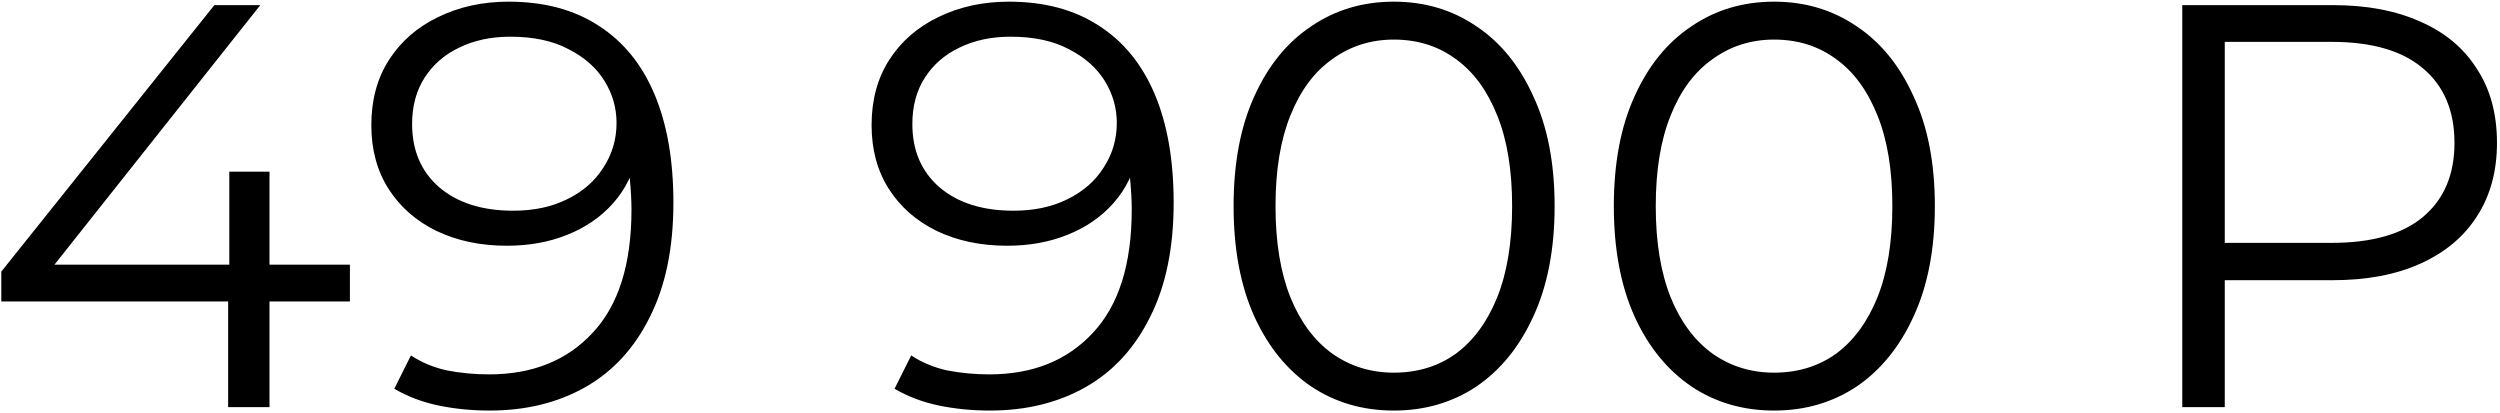 <?xml version="1.0" encoding="UTF-8"?> <svg xmlns="http://www.w3.org/2000/svg" width="436" height="72" viewBox="0 0 436 72" fill="none"><path d="M0.229 52.572V47.364L37.386 0.892H45.398L8.541 47.364L4.635 46.162H61.022V52.572H0.229ZM39.789 71V52.572L39.99 46.162V29.937H47.001V71H39.789ZM88.697 0.291C94.907 0.291 100.148 1.693 104.421 4.497C108.695 7.235 111.933 11.208 114.136 16.416C116.34 21.624 117.441 27.934 117.441 35.345C117.441 43.224 116.073 49.867 113.335 55.276C110.664 60.684 106.925 64.757 102.118 67.495C97.31 70.232 91.735 71.601 85.392 71.601C82.254 71.601 79.249 71.3 76.378 70.7C73.574 70.099 71.036 69.13 68.766 67.795L71.671 61.986C73.474 63.188 75.543 64.056 77.88 64.59C80.284 65.058 82.754 65.291 85.292 65.291C92.837 65.291 98.846 62.888 103.32 58.08C107.86 53.273 110.13 46.095 110.13 36.547C110.13 35.011 110.03 33.175 109.83 31.038C109.696 28.902 109.329 26.765 108.728 24.628L111.232 26.531C110.564 30.003 109.129 32.975 106.925 35.445C104.789 37.849 102.118 39.685 98.913 40.954C95.775 42.222 92.269 42.857 88.397 42.857C83.79 42.857 79.683 41.989 76.078 40.253C72.539 38.517 69.768 36.08 67.765 32.941C65.762 29.803 64.76 26.097 64.76 21.824C64.76 17.417 65.795 13.611 67.865 10.406C69.935 7.202 72.772 4.731 76.378 2.995C80.05 1.192 84.157 0.291 88.697 0.291ZM88.998 6.4C85.659 6.4 82.688 7.035 80.084 8.303C77.546 9.505 75.543 11.241 74.075 13.511C72.606 15.781 71.871 18.486 71.871 21.624C71.871 26.231 73.44 29.903 76.578 32.641C79.783 35.378 84.09 36.747 89.498 36.747C93.104 36.747 96.242 36.08 98.913 34.744C101.65 33.409 103.754 31.573 105.223 29.236C106.758 26.899 107.526 24.295 107.526 21.424C107.526 18.82 106.825 16.382 105.423 14.112C104.021 11.842 101.951 10.006 99.213 8.604C96.476 7.135 93.07 6.4 88.998 6.4ZM175.941 0.291C182.151 0.291 187.392 1.693 191.665 4.497C195.938 7.235 199.177 11.208 201.38 16.416C203.584 21.624 204.685 27.934 204.685 35.345C204.685 43.224 203.317 49.867 200.579 55.276C197.908 60.684 194.169 64.757 189.362 67.495C184.554 70.232 178.979 71.601 172.636 71.601C169.498 71.601 166.493 71.3 163.622 70.7C160.818 70.099 158.28 69.13 156.01 67.795L158.915 61.986C160.717 63.188 162.787 64.056 165.124 64.59C167.528 65.058 169.998 65.291 172.536 65.291C180.081 65.291 186.09 62.888 190.564 58.08C195.104 53.273 197.374 46.095 197.374 36.547C197.374 35.011 197.274 33.175 197.074 31.038C196.94 28.902 196.573 26.765 195.972 24.628L198.476 26.531C197.808 30.003 196.372 32.975 194.169 35.445C192.032 37.849 189.362 39.685 186.157 40.954C183.019 42.222 179.513 42.857 175.641 42.857C171.033 42.857 166.927 41.989 163.322 40.253C159.783 38.517 157.012 36.08 155.009 32.941C153.006 29.803 152.004 26.097 152.004 21.824C152.004 17.417 153.039 13.611 155.109 10.406C157.179 7.202 160.016 4.731 163.622 2.995C167.294 1.192 171.401 0.291 175.941 0.291ZM176.241 6.4C172.903 6.4 169.932 7.035 167.328 8.303C164.79 9.505 162.787 11.241 161.318 13.511C159.849 15.781 159.115 18.486 159.115 21.624C159.115 26.231 160.684 29.903 163.822 32.641C167.027 35.378 171.334 36.747 176.742 36.747C180.348 36.747 183.486 36.08 186.157 34.744C188.894 33.409 190.998 31.573 192.466 29.236C194.002 26.899 194.77 24.295 194.77 21.424C194.77 18.82 194.069 16.382 192.667 14.112C191.265 11.842 189.195 10.006 186.457 8.604C183.72 7.135 180.314 6.4 176.241 6.4ZM243.082 71.601C237.674 71.601 232.866 70.199 228.66 67.394C224.453 64.523 221.148 60.45 218.745 55.176C216.341 49.834 215.139 43.424 215.139 35.946C215.139 28.468 216.341 22.091 218.745 16.816C221.148 11.475 224.453 7.402 228.66 4.598C232.866 1.726 237.674 0.291 243.082 0.291C248.49 0.291 253.298 1.726 257.504 4.598C261.711 7.402 265.016 11.475 267.42 16.816C269.89 22.091 271.125 28.468 271.125 35.946C271.125 43.424 269.89 49.834 267.42 55.176C265.016 60.45 261.711 64.523 257.504 67.394C253.298 70.199 248.49 71.601 243.082 71.601ZM243.082 64.991C247.222 64.991 250.827 63.889 253.899 61.686C256.97 59.416 259.374 56.144 261.11 51.87C262.846 47.531 263.714 42.222 263.714 35.946C263.714 29.67 262.846 24.395 261.11 20.122C259.374 15.781 256.97 12.51 253.899 10.306C250.827 8.036 247.222 6.901 243.082 6.901C239.076 6.901 235.504 8.036 232.366 10.306C229.227 12.51 226.79 15.781 225.054 20.122C223.318 24.395 222.45 29.67 222.45 35.946C222.45 42.222 223.318 47.531 225.054 51.87C226.79 56.144 229.227 59.416 232.366 61.686C235.504 63.889 239.076 64.991 243.082 64.991ZM309.395 71.601C303.987 71.601 299.18 70.199 294.973 67.394C290.767 64.523 287.461 60.45 285.058 55.176C282.654 49.834 281.452 43.424 281.452 35.946C281.452 28.468 282.654 22.091 285.058 16.816C287.461 11.475 290.767 7.402 294.973 4.598C299.18 1.726 303.987 0.291 309.395 0.291C314.804 0.291 319.611 1.726 323.818 4.598C328.024 7.402 331.329 11.475 333.733 16.816C336.203 22.091 337.439 28.468 337.439 35.946C337.439 43.424 336.203 49.834 333.733 55.176C331.329 60.45 328.024 64.523 323.818 67.394C319.611 70.199 314.804 71.601 309.395 71.601ZM309.395 64.991C313.535 64.991 317.141 63.889 320.212 61.686C323.283 59.416 325.687 56.144 327.423 51.87C329.159 47.531 330.027 42.222 330.027 35.946C330.027 29.67 329.159 24.395 327.423 20.122C325.687 15.781 323.283 12.51 320.212 10.306C317.141 8.036 313.535 6.901 309.395 6.901C305.389 6.901 301.817 8.036 298.679 10.306C295.541 12.51 293.103 15.781 291.367 20.122C289.631 24.395 288.763 29.67 288.763 35.946C288.763 42.222 289.631 47.531 291.367 51.87C293.103 56.144 295.541 59.416 298.679 61.686C301.817 63.889 305.389 64.991 309.395 64.991ZM380.588 71V0.892H406.828C412.771 0.892 417.879 1.86 422.152 3.796C426.425 5.666 429.697 8.403 431.967 12.009C434.304 15.548 435.473 19.854 435.473 24.929C435.473 29.87 434.304 34.143 431.967 37.749C429.697 41.288 426.425 44.025 422.152 45.961C417.879 47.898 412.771 48.866 406.828 48.866H384.694L387.999 45.36V71H380.588ZM387.999 45.961L384.694 42.356H406.628C413.639 42.356 418.947 40.853 422.553 37.849C426.225 34.778 428.061 30.471 428.061 24.929C428.061 19.32 426.225 14.98 422.553 11.909C418.947 8.837 413.639 7.302 406.628 7.302H384.694L387.999 3.796V45.961Z" fill="black"></path></svg> 